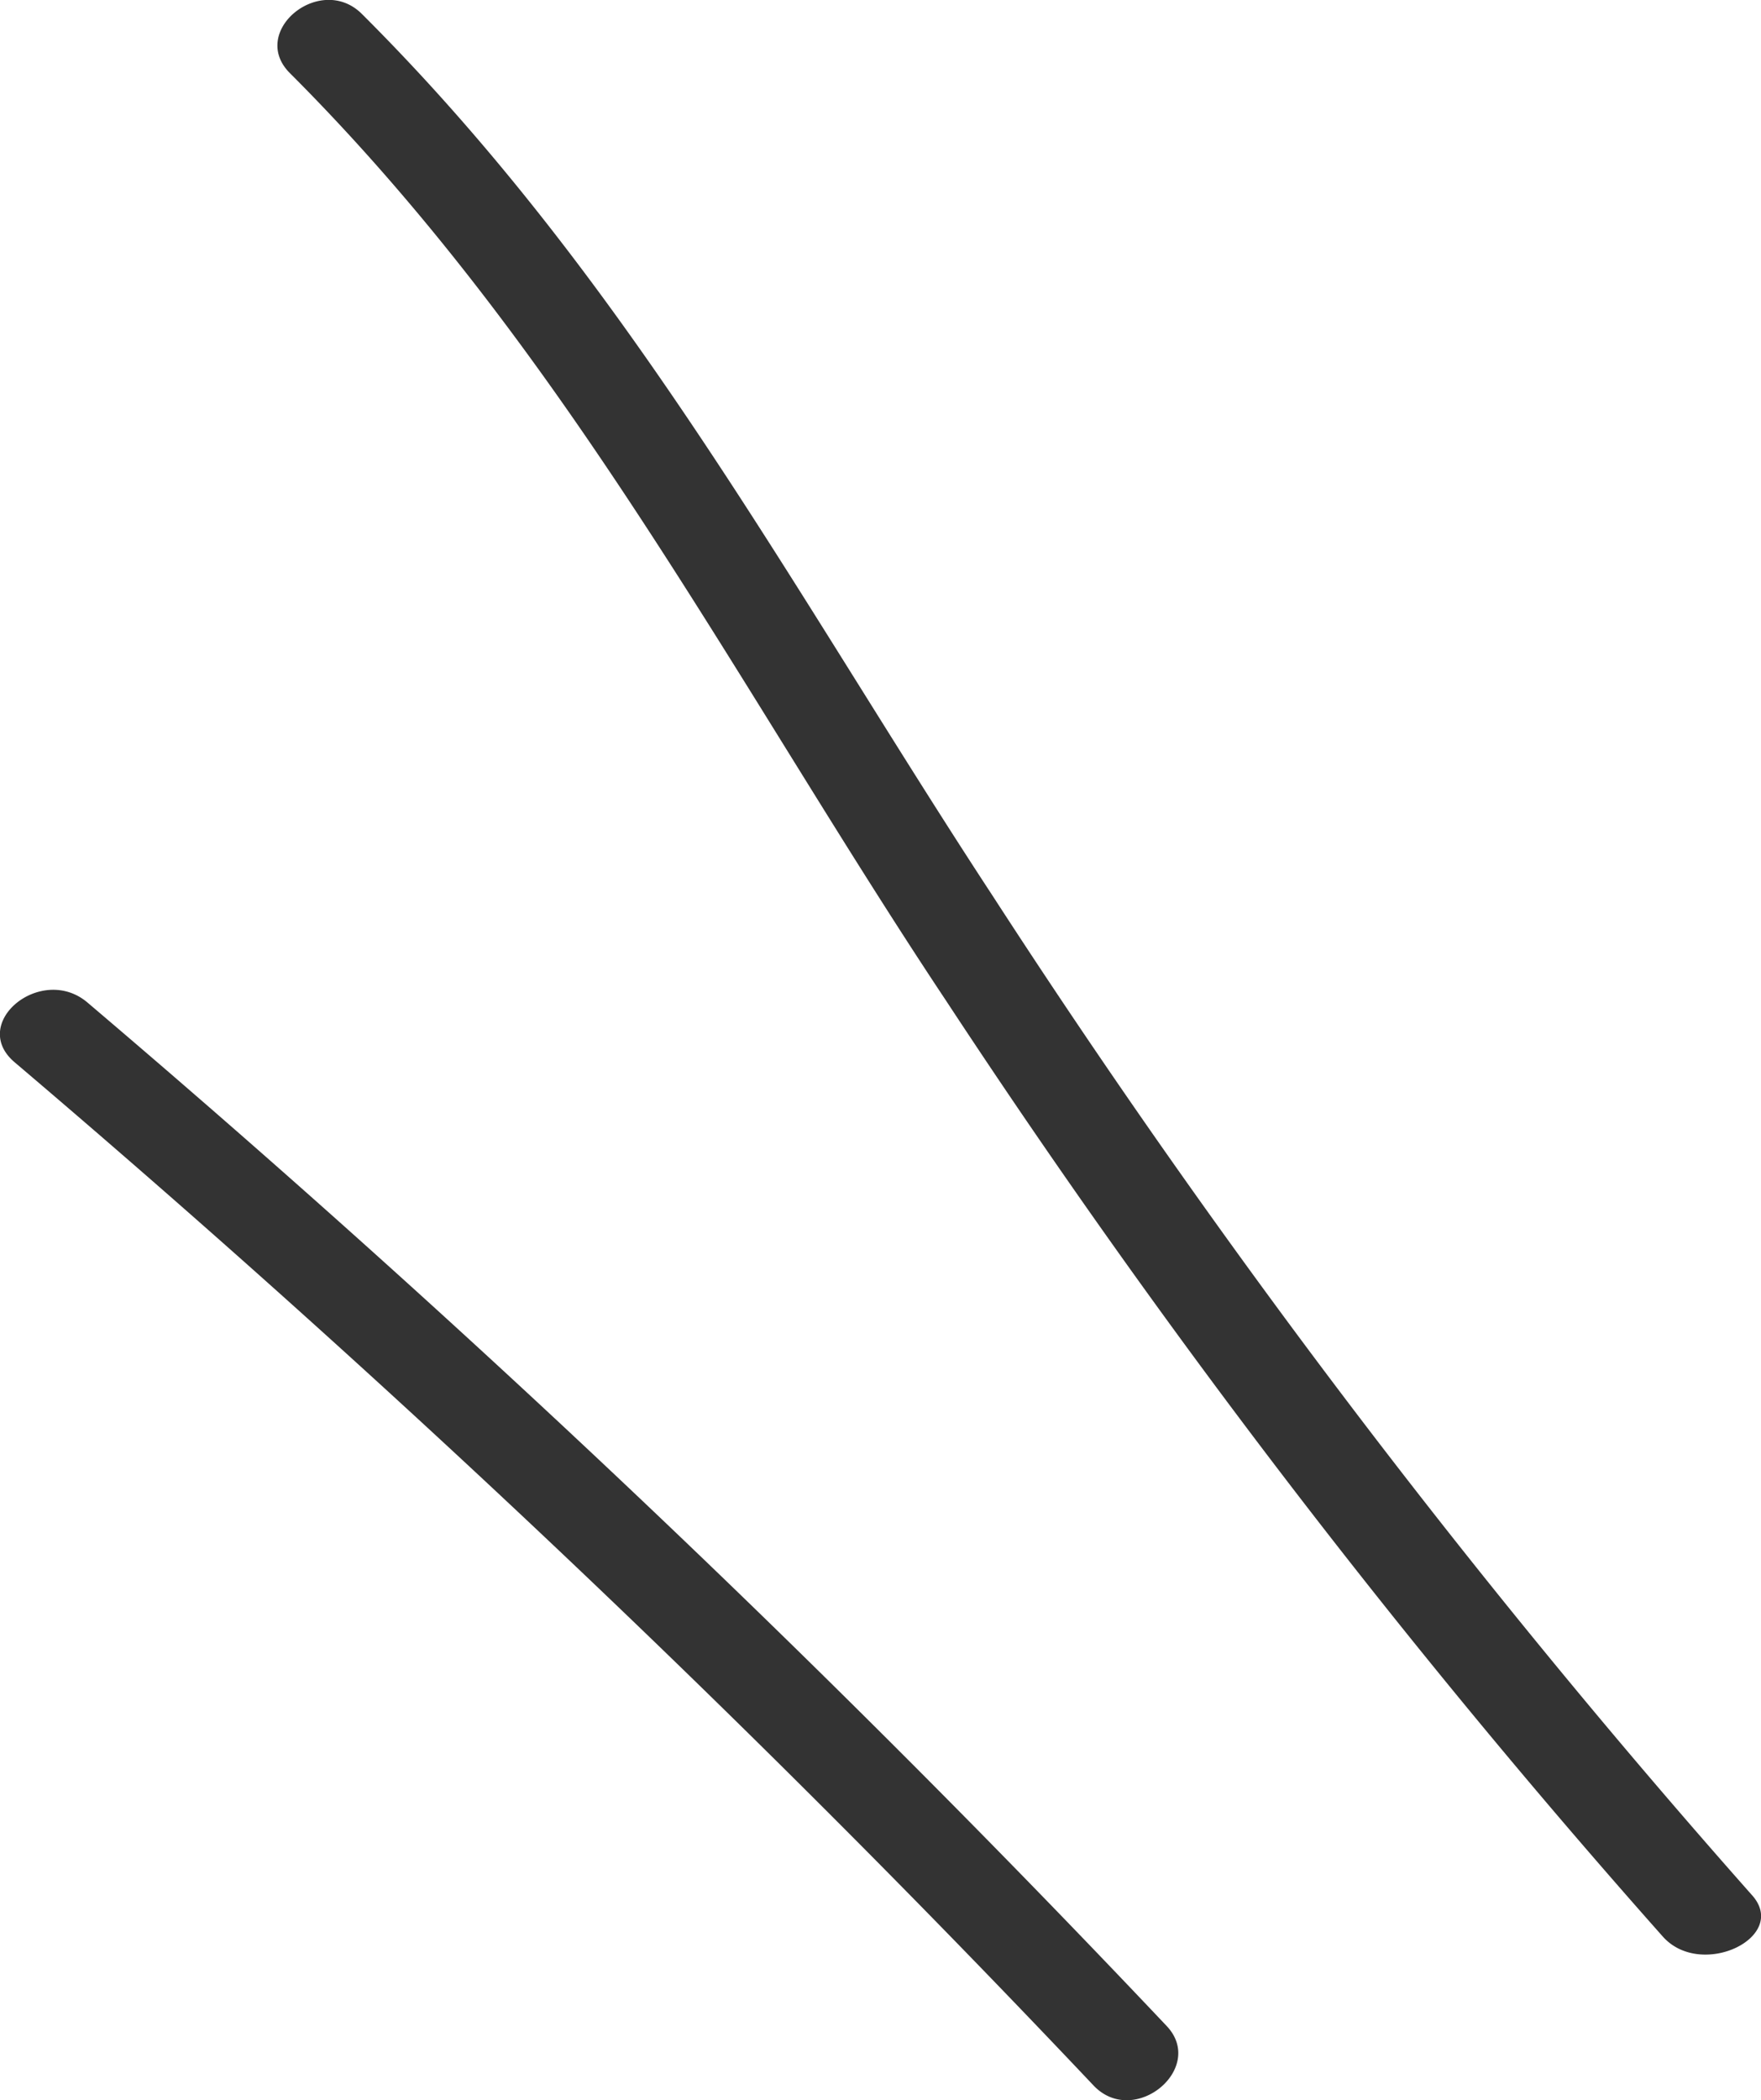 <svg xmlns="http://www.w3.org/2000/svg" viewBox="0 0 36.39 43.38"><defs><style>.cls-1{fill:#333;}</style></defs><g id="レイヤー_2" data-name="レイヤー 2"><g id="レイヤー_1-2" data-name="レイヤー 1"><path class="cls-1" d="M6,1.52c5.74,5.74,9.25,12.69,13.55,19.15A168.29,168.29,0,0,0,34.36,40c.8.9,2.64,0,1.83-.87A172.93,172.93,0,0,1,20.51,18.5C16.43,12.28,13,5.79,7.48.29,6.62-.57,5.12.66,6,1.52Z"/><path class="cls-1" d="M.3,21.94A281.51,281.51,0,0,1,22.6,43.08c.84.88,2.33-.36,1.51-1.23A281.51,281.51,0,0,0,1.81,20.71C.86,19.9-.65,21.13.3,21.94Z"/></g></g></svg>